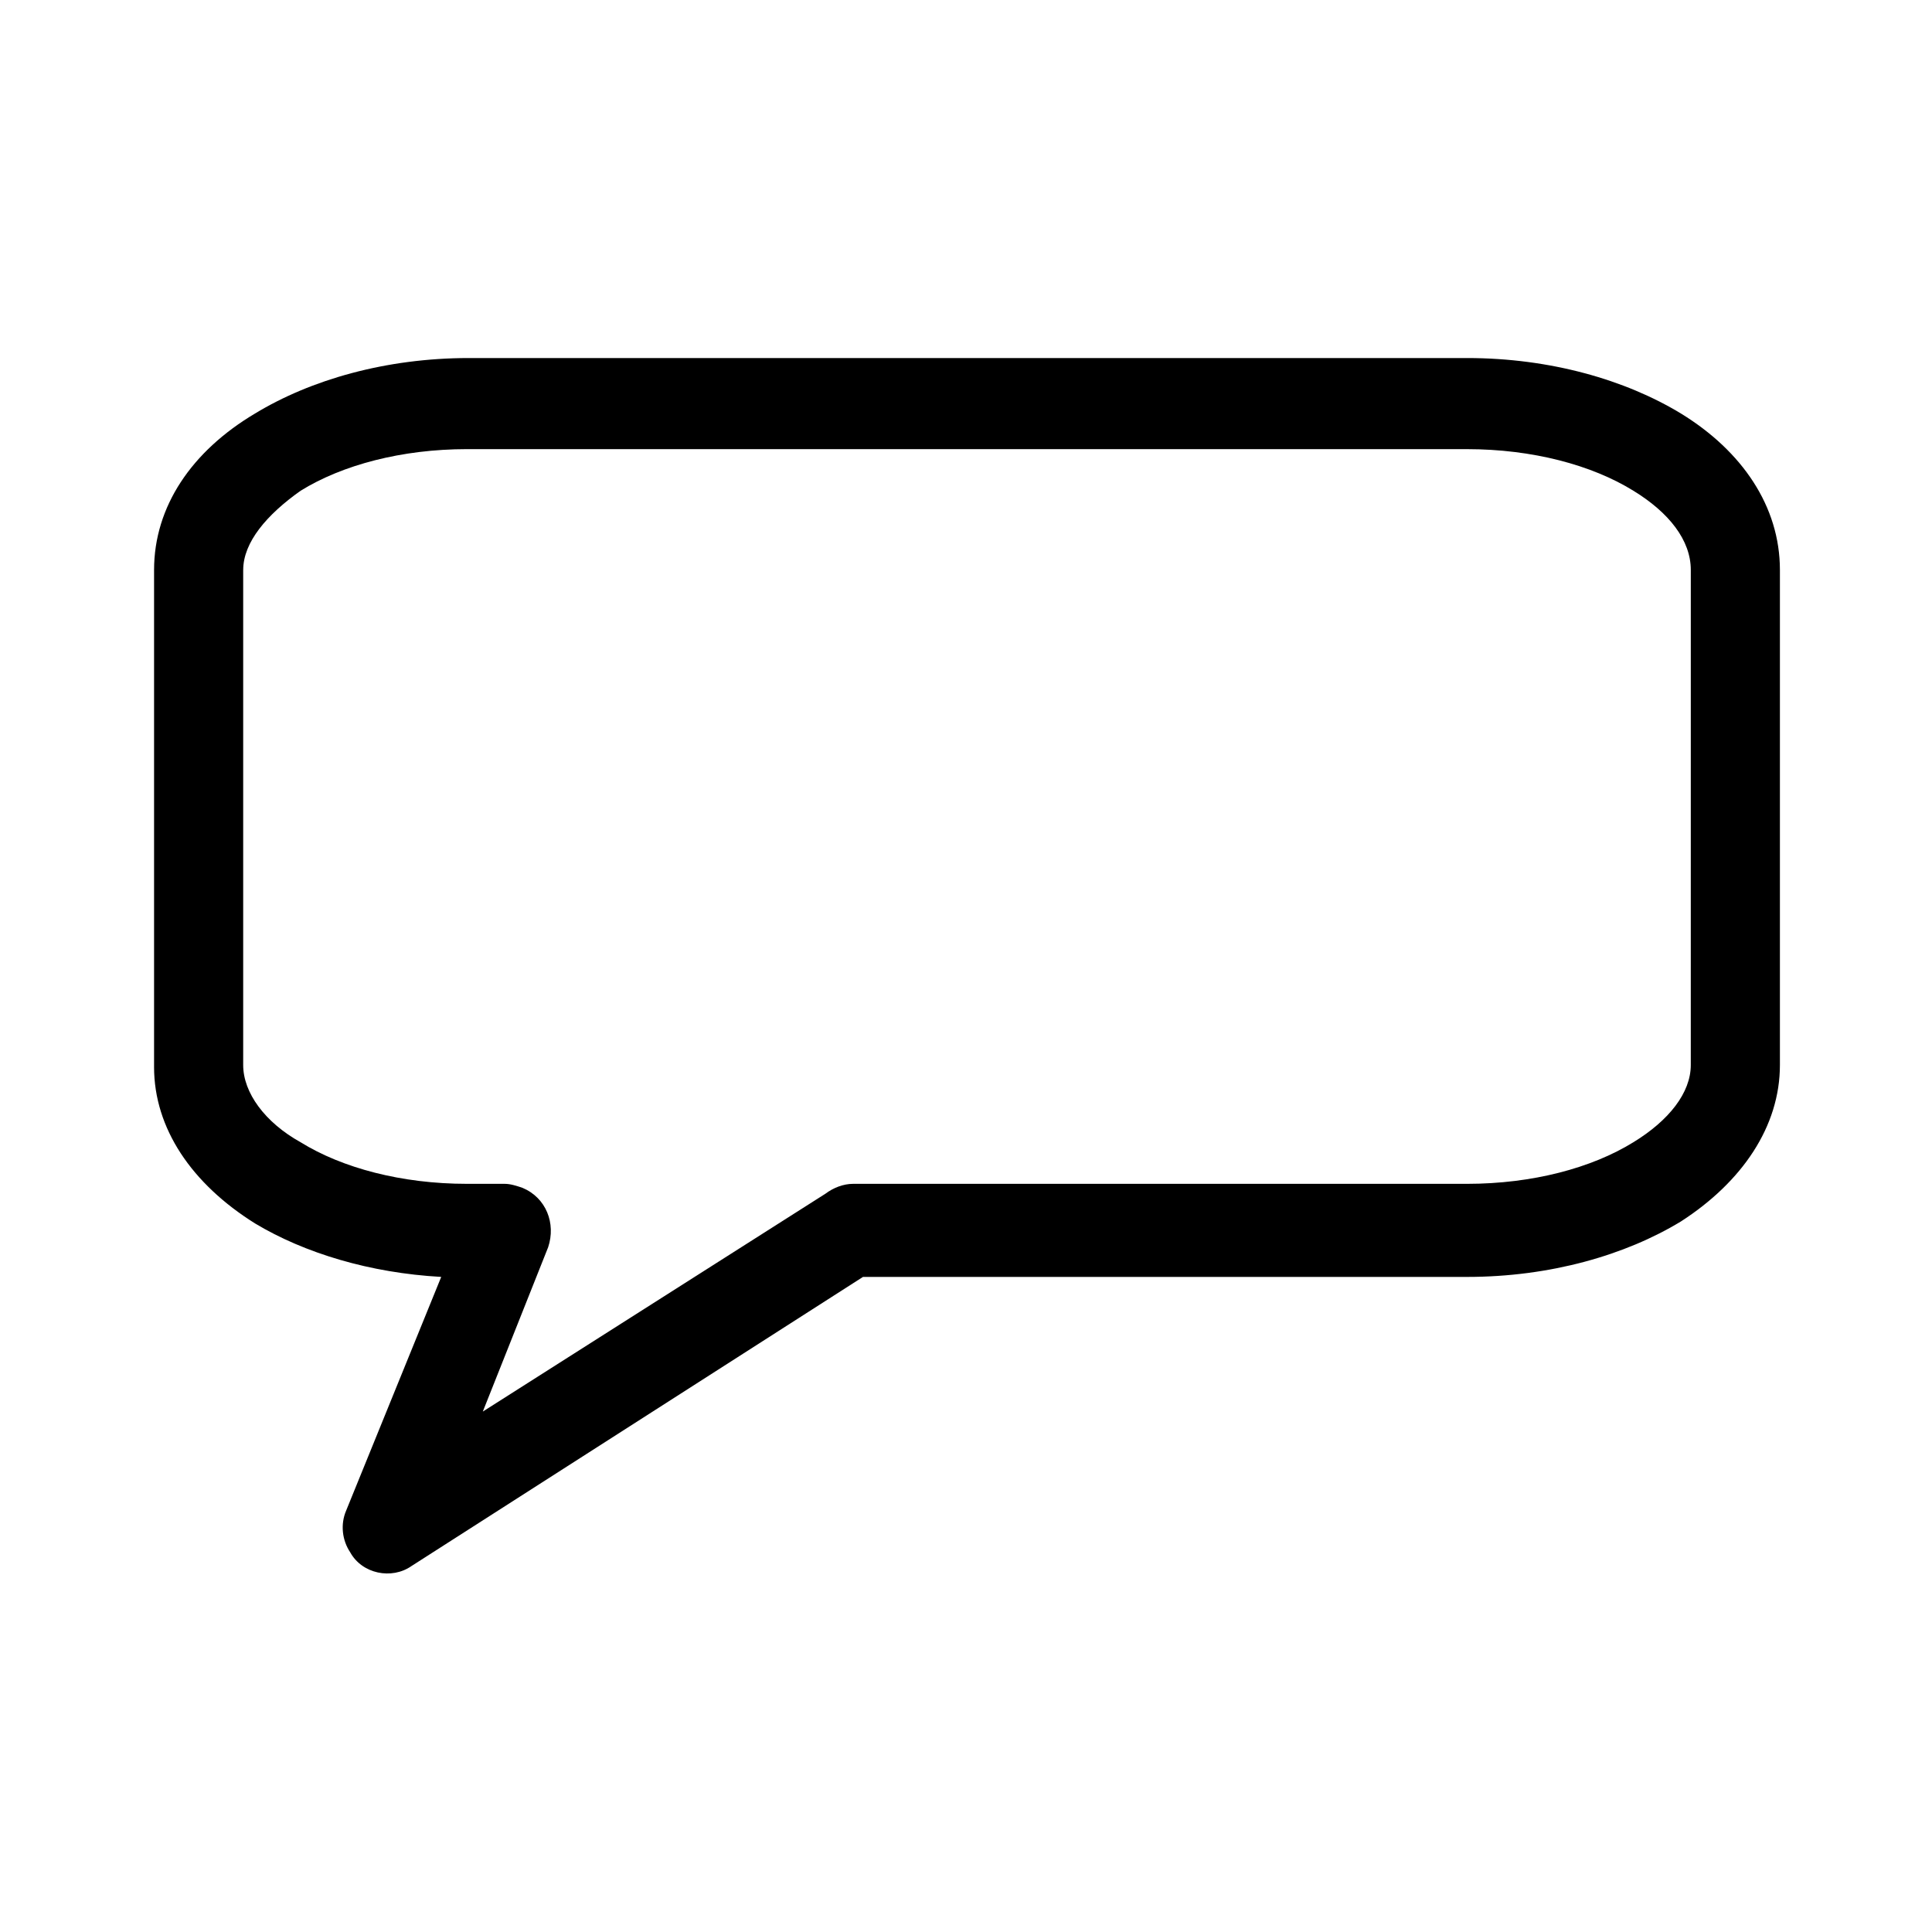 <?xml version="1.0" encoding="UTF-8"?>
<!-- Uploaded to: ICON Repo, www.svgrepo.com, Generator: ICON Repo Mixer Tools -->
<svg fill="#000000" width="800px" height="800px" version="1.1" viewBox="144 144 512 512" xmlns="http://www.w3.org/2000/svg">
 <path d="m184.83 426.76v-131.72c0-16.793 9.973-31.488 26.766-41.461 14.695-8.922 34.637-14.695 56.68-14.695h264.5c22.043 0 41.984 5.773 56.68 14.695 16.27 9.973 26.238 24.664 26.238 41.461v131.2c0 16.27-9.973 30.965-26.238 41.461-14.695 8.922-34.637 14.695-56.68 14.695l-160.07-0.004-119.65 76.621c-5.246 3.672-13.121 2.098-16.27-3.672-2.098-3.148-2.625-7.348-1.051-11.02l25.191-61.926c-18.895-1.051-36.211-6.297-49.332-14.168-16.793-10.5-26.766-25.195-26.766-41.465zm23.617-131.72v131.2c0 7.348 5.773 15.219 15.219 20.469 11.02 6.824 26.766 11.02 44.082 11.02h9.973c1.574 0 3.148 0.523 4.723 1.051 6.297 2.625 8.922 9.445 6.824 15.742l-17.32 43.559 90.789-57.727c2.098-1.574 4.723-2.625 7.348-2.625h162.69c17.32 0 33.062-4.199 44.082-11.02 9.445-5.773 15.219-13.121 15.219-20.469l0.004-131.2c0-7.871-5.773-15.219-15.219-20.992-11.02-6.824-26.766-11.02-44.082-11.02l-265.02-0.004c-17.32 0-33.062 4.199-44.082 11.02-8.926 6.301-15.223 13.648-15.223 20.996z"/>
</svg>